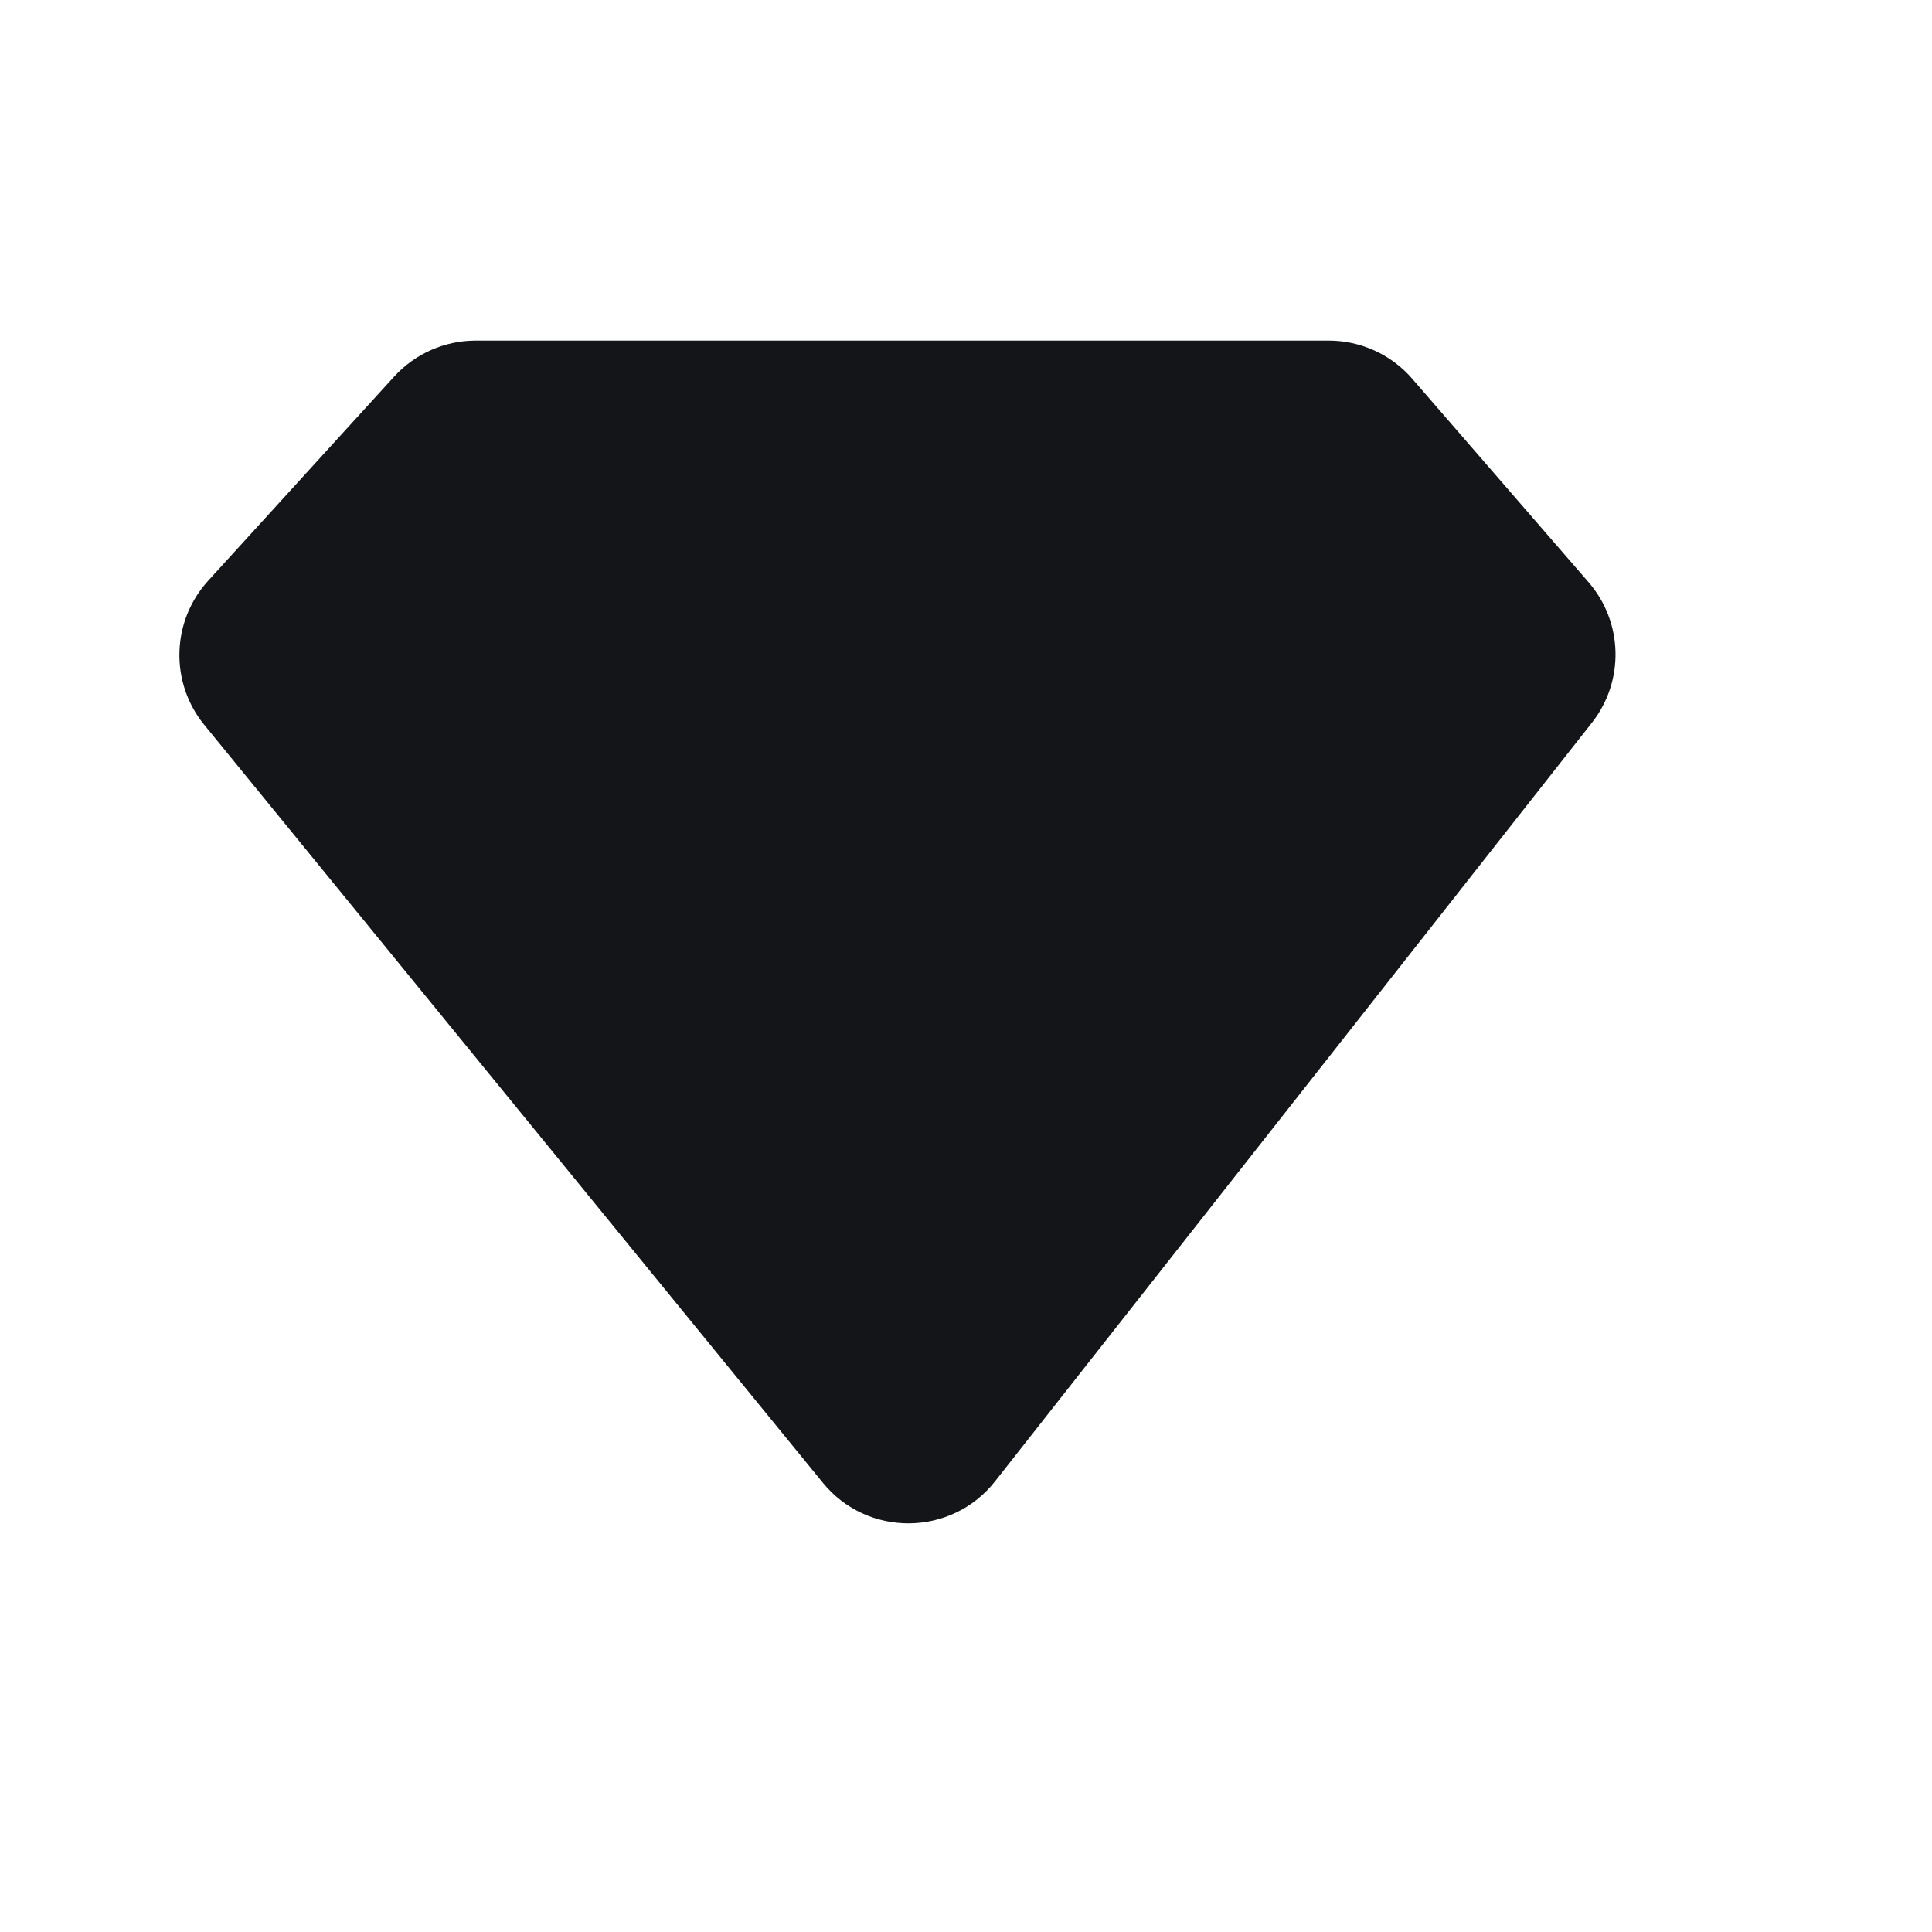 <svg width="140" height="140" viewBox="0 0 140 140" fill="none" xmlns="http://www.w3.org/2000/svg">
<path d="M15.086 42.08L28.559 27.293C30.075 25.629 32.222 24.681 34.473 24.681H96.286C98.606 24.681 100.812 25.688 102.332 27.441L115.112 42.188C117.624 45.086 117.725 49.359 115.354 52.374L72.112 107.335C68.945 111.36 62.865 111.414 59.627 107.447L14.802 52.526C12.295 49.455 12.416 45.011 15.086 42.08Z" fill="#131518"/>
</svg>
